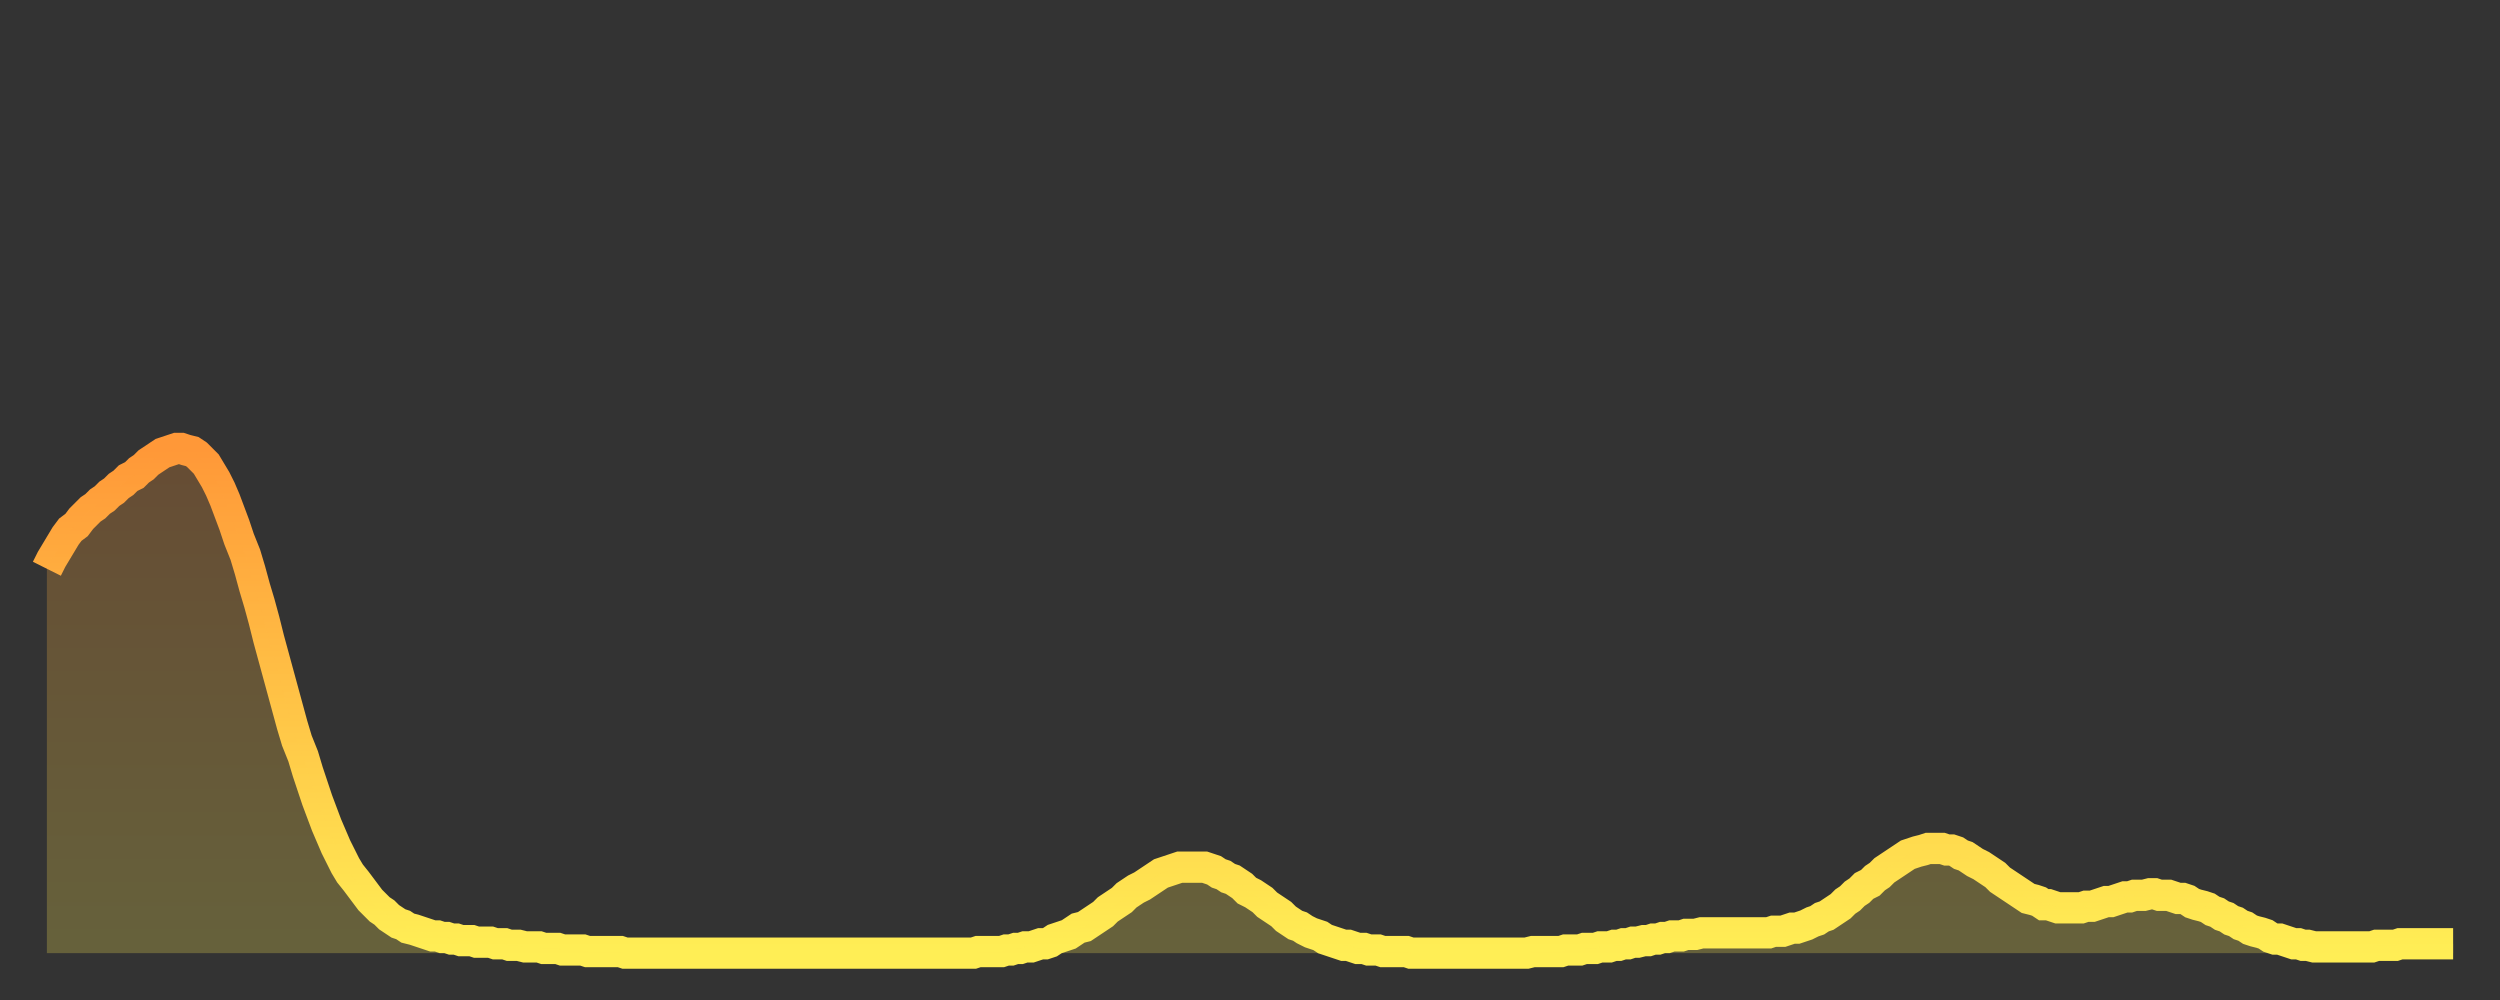 <?xml version="1.0" encoding="utf-8" ?>
<svg baseProfile="full" height="64" version="1.1" width="160" xmlns="http://www.w3.org/2000/svg" xmlns:ev="http://www.w3.org/2001/xml-events" xmlns:xlink="http://www.w3.org/1999/xlink"><rect width="100%" height="100%" fill="#333333" stroke="none"/><defs><linearGradient id="id3274540" x1="0" x2="0" y1="0" y2="1"><stop offset="0%" stop-color="#ff9838" /><stop offset="50%" stop-color="#ffc346" /><stop offset="100%" stop-color="#ffee55" /></linearGradient></defs><g transform="translate(3,3)"><g><path d="M 0.0 33.4 0.3 32.8 0.6 32.3 0.9 31.8 1.2 31.3 1.5 30.9 1.9 30.6 2.2 30.2 2.5 29.9 2.8 29.6 3.1 29.4 3.4 29.1 3.7 28.9 4.0 28.6 4.3 28.4 4.6 28.1 4.9 27.9 5.2 27.6 5.6 27.4 5.9 27.1 6.2 26.9 6.5 26.6 6.8 26.4 7.1 26.2 7.4 26.0 7.7 25.9 8.0 25.8 8.3 25.7 8.6 25.7 8.9 25.8 9.3 25.9 9.6 26.1 9.9 26.4 10.2 26.7 10.5 27.2 10.8 27.7 11.1 28.3 11.4 29.0 11.7 29.8 12.0 30.6 12.3 31.5 12.7 32.5 13.0 33.5 13.3 34.6 13.6 35.6 13.9 36.7 14.2 37.9 14.5 39.0 14.8 40.1 15.1 41.2 15.4 42.3 15.7 43.4 16.0 44.4 16.4 45.4 16.7 46.4 17.0 47.3 17.3 48.2 17.6 49.0 17.9 49.8 18.2 50.5 18.5 51.2 18.8 51.8 19.1 52.4 19.4 52.9 19.8 53.4 20.1 53.8 20.4 54.2 20.7 54.6 21.0 54.9 21.3 55.2 21.6 55.4 21.9 55.7 22.2 55.9 22.5 56.1 22.8 56.2 23.1 56.4 23.5 56.5 23.8 56.6 24.1 56.7 24.4 56.8 24.7 56.9 25.0 56.9 25.3 57.0 25.6 57.0 25.9 57.1 26.2 57.1 26.5 57.2 26.8 57.2 27.2 57.2 27.5 57.3 27.8 57.3 28.1 57.3 28.4 57.3 28.7 57.4 29.0 57.4 29.3 57.4 29.6 57.5 29.9 57.5 30.2 57.5 30.6 57.6 30.9 57.6 31.2 57.6 31.5 57.6 31.8 57.7 32.1 57.7 32.4 57.7 32.7 57.7 33.0 57.8 33.3 57.8 33.6 57.8 33.9 57.8 34.3 57.8 34.6 57.9 34.9 57.9 35.2 57.9 35.5 57.9 35.8 57.9 36.1 57.9 36.4 57.9 36.7 57.9 37.0 58.0 37.3 58.0 37.7 58.0 38.0 58.0 38.3 58.0 38.6 58.0 38.9 58.0 39.2 58.0 39.5 58.0 39.8 58.0 40.1 58.0 40.4 58.0 40.7 58.0 41.0 58.0 41.4 58.0 41.7 58.0 42.0 58.0 42.3 58.0 42.6 58.0 42.9 58.0 43.2 58.0 43.5 58.0 43.8 58.0 44.1 58.0 44.4 58.0 44.7 58.0 45.1 58.0 45.4 58.0 45.7 58.0 46.0 58.0 46.3 58.0 46.6 58.0 46.9 58.0 47.2 58.0 47.5 58.0 47.8 58.0 48.1 58.0 48.5 58.0 48.8 58.0 49.1 58.0 49.4 58.0 49.7 58.0 50.0 58.0 50.3 58.0 50.6 58.0 50.9 58.0 51.2 58.0 51.5 58.0 51.8 58.0 52.2 58.0 52.5 58.0 52.8 58.0 53.1 58.0 53.4 58.0 53.7 58.0 54.0 58.0 54.3 58.0 54.6 58.0 54.9 58.0 55.2 58.0 55.6 58.0 55.9 58.0 56.2 58.0 56.5 58.0 56.8 58.0 57.1 58.0 57.4 58.0 57.7 58.0 58.0 58.0 58.3 58.0 58.6 58.0 58.9 58.0 59.3 58.0 59.6 57.9 59.9 57.9 60.2 57.9 60.5 57.9 60.8 57.9 61.1 57.9 61.4 57.8 61.7 57.8 62.0 57.7 62.3 57.7 62.6 57.6 63.0 57.6 63.3 57.5 63.6 57.4 63.9 57.4 64.2 57.3 64.5 57.1 64.8 57.0 65.1 56.9 65.4 56.8 65.7 56.6 66.0 56.4 66.4 56.3 66.7 56.1 67.0 55.9 67.3 55.7 67.6 55.5 67.9 55.2 68.2 55.0 68.5 54.8 68.8 54.6 69.1 54.3 69.4 54.1 69.7 53.9 70.1 53.7 70.4 53.5 70.7 53.3 71.0 53.1 71.3 52.9 71.6 52.8 71.9 52.7 72.2 52.6 72.5 52.5 72.8 52.5 73.1 52.5 73.5 52.5 73.8 52.5 74.1 52.5 74.4 52.6 74.7 52.7 75.0 52.9 75.3 53.0 75.6 53.2 75.9 53.3 76.2 53.5 76.5 53.7 76.8 54.0 77.2 54.2 77.5 54.4 77.8 54.6 78.1 54.9 78.4 55.1 78.7 55.3 79.0 55.5 79.3 55.8 79.6 56.0 79.9 56.2 80.2 56.3 80.5 56.5 80.9 56.7 81.2 56.8 81.5 56.9 81.8 57.1 82.1 57.2 82.4 57.3 82.7 57.4 83.0 57.5 83.3 57.5 83.6 57.6 83.9 57.7 84.3 57.7 84.6 57.8 84.9 57.8 85.2 57.8 85.5 57.9 85.8 57.9 86.1 57.9 86.4 57.9 86.7 57.9 87.0 57.9 87.3 58.0 87.6 58.0 88.0 58.0 88.3 58.0 88.6 58.0 88.9 58.0 89.2 58.0 89.5 58.0 89.8 58.0 90.1 58.0 90.4 58.0 90.7 58.0 91.0 58.0 91.4 58.0 91.7 58.0 92.0 58.0 92.3 58.0 92.6 58.0 92.9 58.0 93.2 58.0 93.5 58.0 93.8 58.0 94.1 58.0 94.4 58.0 94.7 58.0 95.1 57.9 95.4 57.9 95.7 57.9 96.0 57.9 96.3 57.9 96.6 57.9 96.9 57.9 97.2 57.8 97.5 57.8 97.8 57.8 98.1 57.8 98.4 57.7 98.8 57.7 99.1 57.7 99.4 57.6 99.7 57.6 100.0 57.6 100.3 57.5 100.6 57.5 100.9 57.4 101.2 57.4 101.5 57.3 101.8 57.3 102.2 57.2 102.5 57.2 102.8 57.1 103.1 57.1 103.4 57.0 103.7 57.0 104.0 56.9 104.3 56.9 104.6 56.9 104.9 56.8 105.2 56.8 105.5 56.8 105.9 56.7 106.2 56.7 106.5 56.7 106.8 56.7 107.1 56.7 107.4 56.7 107.7 56.7 108.0 56.7 108.3 56.7 108.6 56.7 108.9 56.7 109.3 56.7 109.6 56.7 109.9 56.7 110.2 56.7 110.5 56.6 110.8 56.6 111.1 56.6 111.4 56.5 111.7 56.4 112.0 56.4 112.3 56.3 112.6 56.2 113.0 56.0 113.3 55.9 113.6 55.7 113.9 55.6 114.2 55.4 114.5 55.2 114.8 55.0 115.1 54.7 115.4 54.5 115.7 54.2 116.0 54.0 116.3 53.7 116.7 53.5 117.0 53.2 117.3 53.0 117.6 52.7 117.9 52.5 118.2 52.3 118.5 52.1 118.8 51.9 119.1 51.7 119.4 51.6 119.7 51.5 120.1 51.4 120.4 51.3 120.7 51.3 121.0 51.3 121.3 51.3 121.6 51.4 121.9 51.4 122.2 51.5 122.5 51.7 122.8 51.8 123.1 52.0 123.4 52.2 123.8 52.4 124.1 52.6 124.4 52.8 124.7 53.0 125.0 53.3 125.3 53.5 125.6 53.7 125.9 53.9 126.2 54.1 126.5 54.3 126.8 54.5 127.2 54.6 127.5 54.7 127.8 54.9 128.1 54.9 128.4 55.0 128.7 55.1 129.0 55.1 129.3 55.1 129.6 55.1 129.9 55.1 130.2 55.1 130.5 55.0 130.9 55.0 131.2 54.9 131.5 54.8 131.8 54.7 132.1 54.7 132.4 54.6 132.7 54.5 133.0 54.4 133.3 54.4 133.6 54.3 133.9 54.3 134.2 54.3 134.6 54.2 134.9 54.2 135.2 54.3 135.5 54.3 135.8 54.3 136.1 54.4 136.4 54.5 136.7 54.5 137.0 54.6 137.3 54.8 137.6 54.9 138.0 55.0 138.3 55.1 138.6 55.3 138.9 55.4 139.2 55.6 139.5 55.7 139.8 55.9 140.1 56.0 140.4 56.2 140.7 56.3 141.0 56.5 141.3 56.6 141.7 56.7 142.0 56.8 142.3 57.0 142.6 57.1 142.9 57.1 143.2 57.2 143.5 57.3 143.8 57.4 144.1 57.4 144.4 57.5 144.7 57.5 145.1 57.6 145.4 57.6 145.7 57.6 146.0 57.6 146.3 57.6 146.6 57.6 146.9 57.6 147.2 57.6 147.5 57.6 147.8 57.6 148.1 57.6 148.4 57.6 148.8 57.6 149.1 57.5 149.4 57.5 149.7 57.5 150.0 57.5 150.3 57.5 150.6 57.4 150.9 57.4 151.2 57.4 151.5 57.4 151.8 57.4 152.1 57.4 152.5 57.4 152.8 57.4 153.1 57.4 153.4 57.4 153.7 57.4 154.0 57.4" fill="none" id="graph-curve" opacity="1" stroke="url(#id3274540)" stroke-width="2" /><path d="M 0 58 L 0.0 33.4 0.3 32.8 0.6 32.3 0.9 31.8 1.2 31.3 1.5 30.9 1.9 30.6 2.2 30.2 2.5 29.9 2.8 29.6 3.1 29.4 3.4 29.1 3.7 28.9 4.0 28.6 4.3 28.4 4.6 28.1 4.9 27.9 5.2 27.6 5.6 27.4 5.9 27.1 6.2 26.9 6.5 26.6 6.8 26.4 7.1 26.2 7.4 26.0 7.7 25.9 8.0 25.8 8.3 25.7 8.6 25.7 8.9 25.8 9.3 25.9 9.6 26.1 9.9 26.4 10.2 26.7 10.5 27.2 10.8 27.7 11.1 28.3 11.4 29.0 11.7 29.8 12.0 30.6 12.3 31.5 12.7 32.5 13.0 33.5 13.3 34.6 13.6 35.6 13.9 36.7 14.2 37.9 14.5 39.0 14.8 40.1 15.1 41.2 15.4 42.3 15.7 43.4 16.0 44.4 16.4 45.4 16.7 46.4 17.0 47.3 17.3 48.2 17.6 49.0 17.9 49.8 18.2 50.5 18.5 51.2 18.8 51.8 19.1 52.4 19.4 52.9 19.8 53.4 20.1 53.8 20.4 54.2 20.7 54.6 21.0 54.9 21.3 55.2 21.6 55.4 21.9 55.7 22.2 55.9 22.5 56.1 22.8 56.2 23.1 56.4 23.5 56.5 23.8 56.6 24.1 56.7 24.4 56.8 24.7 56.9 25.0 56.9 25.3 57.0 25.6 57.0 25.9 57.1 26.2 57.1 26.5 57.2 26.8 57.2 27.2 57.2 27.5 57.3 27.8 57.3 28.1 57.3 28.4 57.3 28.7 57.4 29.0 57.4 29.3 57.4 29.6 57.5 29.9 57.5 30.2 57.5 30.6 57.6 30.9 57.6 31.2 57.6 31.5 57.6 31.8 57.7 32.1 57.7 32.4 57.7 32.7 57.7 33.0 57.8 33.3 57.8 33.6 57.8 33.9 57.8 34.3 57.8 34.6 57.9 34.9 57.9 35.2 57.9 35.5 57.9 35.8 57.9 36.1 57.9 36.4 57.9 36.7 57.9 37.0 58.0 37.3 58.0 37.7 58.0 38.0 58.0 38.3 58.0 38.6 58.0 38.9 58.0 39.2 58.0 39.5 58.0 39.8 58.0 40.1 58.0 40.4 58.0 40.7 58.0 41.0 58.0 41.4 58.0 41.7 58.0 42.0 58.0 42.3 58.0 42.6 58.0 42.9 58.0 43.2 58.0 43.5 58.0 43.8 58.0 44.1 58.0 44.4 58.0 44.7 58.0 45.1 58.0 45.4 58.0 45.7 58.0 46.0 58.0 46.3 58.0 46.6 58.0 46.9 58.0 47.2 58.0 47.5 58.0 47.8 58.0 48.1 58.0 48.5 58.0 48.8 58.0 49.1 58.0 49.4 58.0 49.7 58.0 50.0 58.0 50.3 58.0 50.6 58.0 50.9 58.0 51.2 58.0 51.5 58.0 51.8 58.0 52.2 58.0 52.5 58.0 52.8 58.0 53.1 58.0 53.4 58.0 53.7 58.0 54.0 58.0 54.3 58.0 54.6 58.0 54.9 58.0 55.2 58.0 55.6 58.0 55.9 58.0 56.2 58.0 56.5 58.0 56.8 58.0 57.1 58.0 57.4 58.0 57.7 58.0 58.0 58.0 58.3 58.0 58.6 58.0 58.9 58.0 59.3 58.0 59.6 57.9 59.9 57.9 60.2 57.9 60.5 57.9 60.8 57.9 61.1 57.9 61.4 57.8 61.7 57.8 62.0 57.7 62.3 57.7 62.6 57.6 63.0 57.6 63.3 57.5 63.6 57.4 63.9 57.4 64.2 57.3 64.5 57.1 64.8 57.0 65.1 56.9 65.4 56.8 65.7 56.6 66.0 56.4 66.4 56.3 66.7 56.1 67.0 55.9 67.3 55.7 67.6 55.5 67.9 55.2 68.2 55.0 68.5 54.8 68.8 54.6 69.1 54.3 69.4 54.1 69.7 53.9 70.1 53.7 70.4 53.5 70.7 53.3 71.0 53.1 71.3 52.9 71.6 52.8 71.9 52.7 72.2 52.6 72.5 52.5 72.8 52.5 73.1 52.5 73.5 52.5 73.8 52.5 74.1 52.5 74.4 52.6 74.7 52.7 75.0 52.9 75.3 53.0 75.6 53.2 75.9 53.3 76.2 53.5 76.5 53.7 76.8 54.0 77.2 54.2 77.5 54.4 77.8 54.6 78.1 54.9 78.4 55.1 78.7 55.3 79.0 55.5 79.3 55.8 79.6 56.0 79.9 56.2 80.2 56.3 80.5 56.5 80.9 56.7 81.2 56.8 81.5 56.9 81.8 57.1 82.1 57.2 82.4 57.3 82.7 57.4 83.0 57.5 83.3 57.5 83.6 57.6 83.9 57.7 84.3 57.7 84.6 57.8 84.9 57.8 85.2 57.8 85.5 57.9 85.8 57.9 86.1 57.9 86.4 57.9 86.7 57.9 87.0 57.9 87.3 58.0 87.6 58.0 88.0 58.0 88.3 58.0 88.6 58.0 88.9 58.0 89.2 58.0 89.5 58.0 89.8 58.0 90.1 58.0 90.4 58.0 90.7 58.0 91.0 58.0 91.4 58.0 91.7 58.0 92.0 58.0 92.3 58.0 92.6 58.0 92.9 58.0 93.2 58.0 93.5 58.0 93.8 58.0 94.1 58.0 94.4 58.0 94.7 58.0 95.1 57.9 95.4 57.9 95.7 57.9 96.0 57.9 96.3 57.9 96.6 57.9 96.9 57.9 97.2 57.8 97.5 57.8 97.8 57.8 98.1 57.8 98.4 57.7 98.8 57.7 99.1 57.7 99.4 57.6 99.7 57.6 100.0 57.6 100.3 57.5 100.6 57.5 100.9 57.4 101.2 57.4 101.5 57.3 101.8 57.3 102.2 57.2 102.5 57.2 102.8 57.1 103.1 57.1 103.4 57.0 103.7 57.0 104.0 56.9 104.3 56.9 104.6 56.9 104.9 56.8 105.2 56.8 105.5 56.8 105.9 56.7 106.2 56.7 106.5 56.7 106.8 56.7 107.1 56.7 107.4 56.7 107.7 56.7 108.0 56.7 108.3 56.7 108.6 56.7 108.9 56.7 109.3 56.7 109.6 56.7 109.9 56.7 110.2 56.7 110.5 56.6 110.8 56.6 111.1 56.6 111.4 56.5 111.7 56.4 112.0 56.4 112.3 56.3 112.6 56.2 113.0 56.0 113.3 55.9 113.6 55.7 113.9 55.6 114.2 55.4 114.5 55.2 114.8 55.0 115.1 54.7 115.4 54.5 115.7 54.2 116.0 54.0 116.3 53.7 116.7 53.5 117.0 53.2 117.3 53.0 117.6 52.7 117.9 52.5 118.2 52.3 118.5 52.1 118.8 51.9 119.1 51.7 119.4 51.6 119.7 51.5 120.1 51.4 120.4 51.3 120.7 51.3 121.0 51.3 121.3 51.3 121.6 51.4 121.9 51.4 122.2 51.5 122.5 51.7 122.8 51.8 123.1 52.0 123.4 52.2 123.8 52.4 124.1 52.6 124.4 52.8 124.7 53.0 125.0 53.3 125.3 53.5 125.6 53.7 125.9 53.9 126.2 54.1 126.5 54.3 126.8 54.5 127.2 54.6 127.5 54.7 127.8 54.9 128.1 54.9 128.4 55.0 128.7 55.1 129.0 55.1 129.3 55.1 129.6 55.1 129.9 55.1 130.2 55.1 130.5 55.0 130.9 55.0 131.2 54.9 131.5 54.8 131.8 54.7 132.1 54.7 132.4 54.6 132.7 54.5 133.0 54.4 133.3 54.4 133.6 54.3 133.9 54.3 134.2 54.3 134.6 54.2 134.9 54.2 135.2 54.3 135.5 54.3 135.8 54.3 136.1 54.4 136.4 54.5 136.7 54.5 137.0 54.6 137.3 54.8 137.6 54.9 138.0 55.0 138.3 55.1 138.6 55.3 138.9 55.4 139.2 55.6 139.5 55.7 139.8 55.9 140.1 56.0 140.4 56.2 140.7 56.3 141.0 56.5 141.3 56.6 141.7 56.7 142.0 56.8 142.3 57.0 142.6 57.1 142.9 57.1 143.2 57.2 143.5 57.3 143.8 57.4 144.1 57.4 144.4 57.5 144.7 57.5 145.1 57.6 145.4 57.6 145.7 57.6 146.0 57.6 146.3 57.6 146.6 57.6 146.9 57.6 147.2 57.6 147.5 57.6 147.8 57.6 148.1 57.6 148.4 57.6 148.8 57.6 149.1 57.5 149.4 57.5 149.7 57.5 150.0 57.5 150.3 57.5 150.6 57.4 150.9 57.4 151.2 57.4 151.5 57.4 151.8 57.4 152.1 57.4 152.5 57.4 152.8 57.4 153.1 57.4 153.4 57.4 153.7 57.4 154.0 57.4 154 58" fill="url(#id3274540)" fill-opacity=".25" id="graph-shadow" /></g></g></svg>